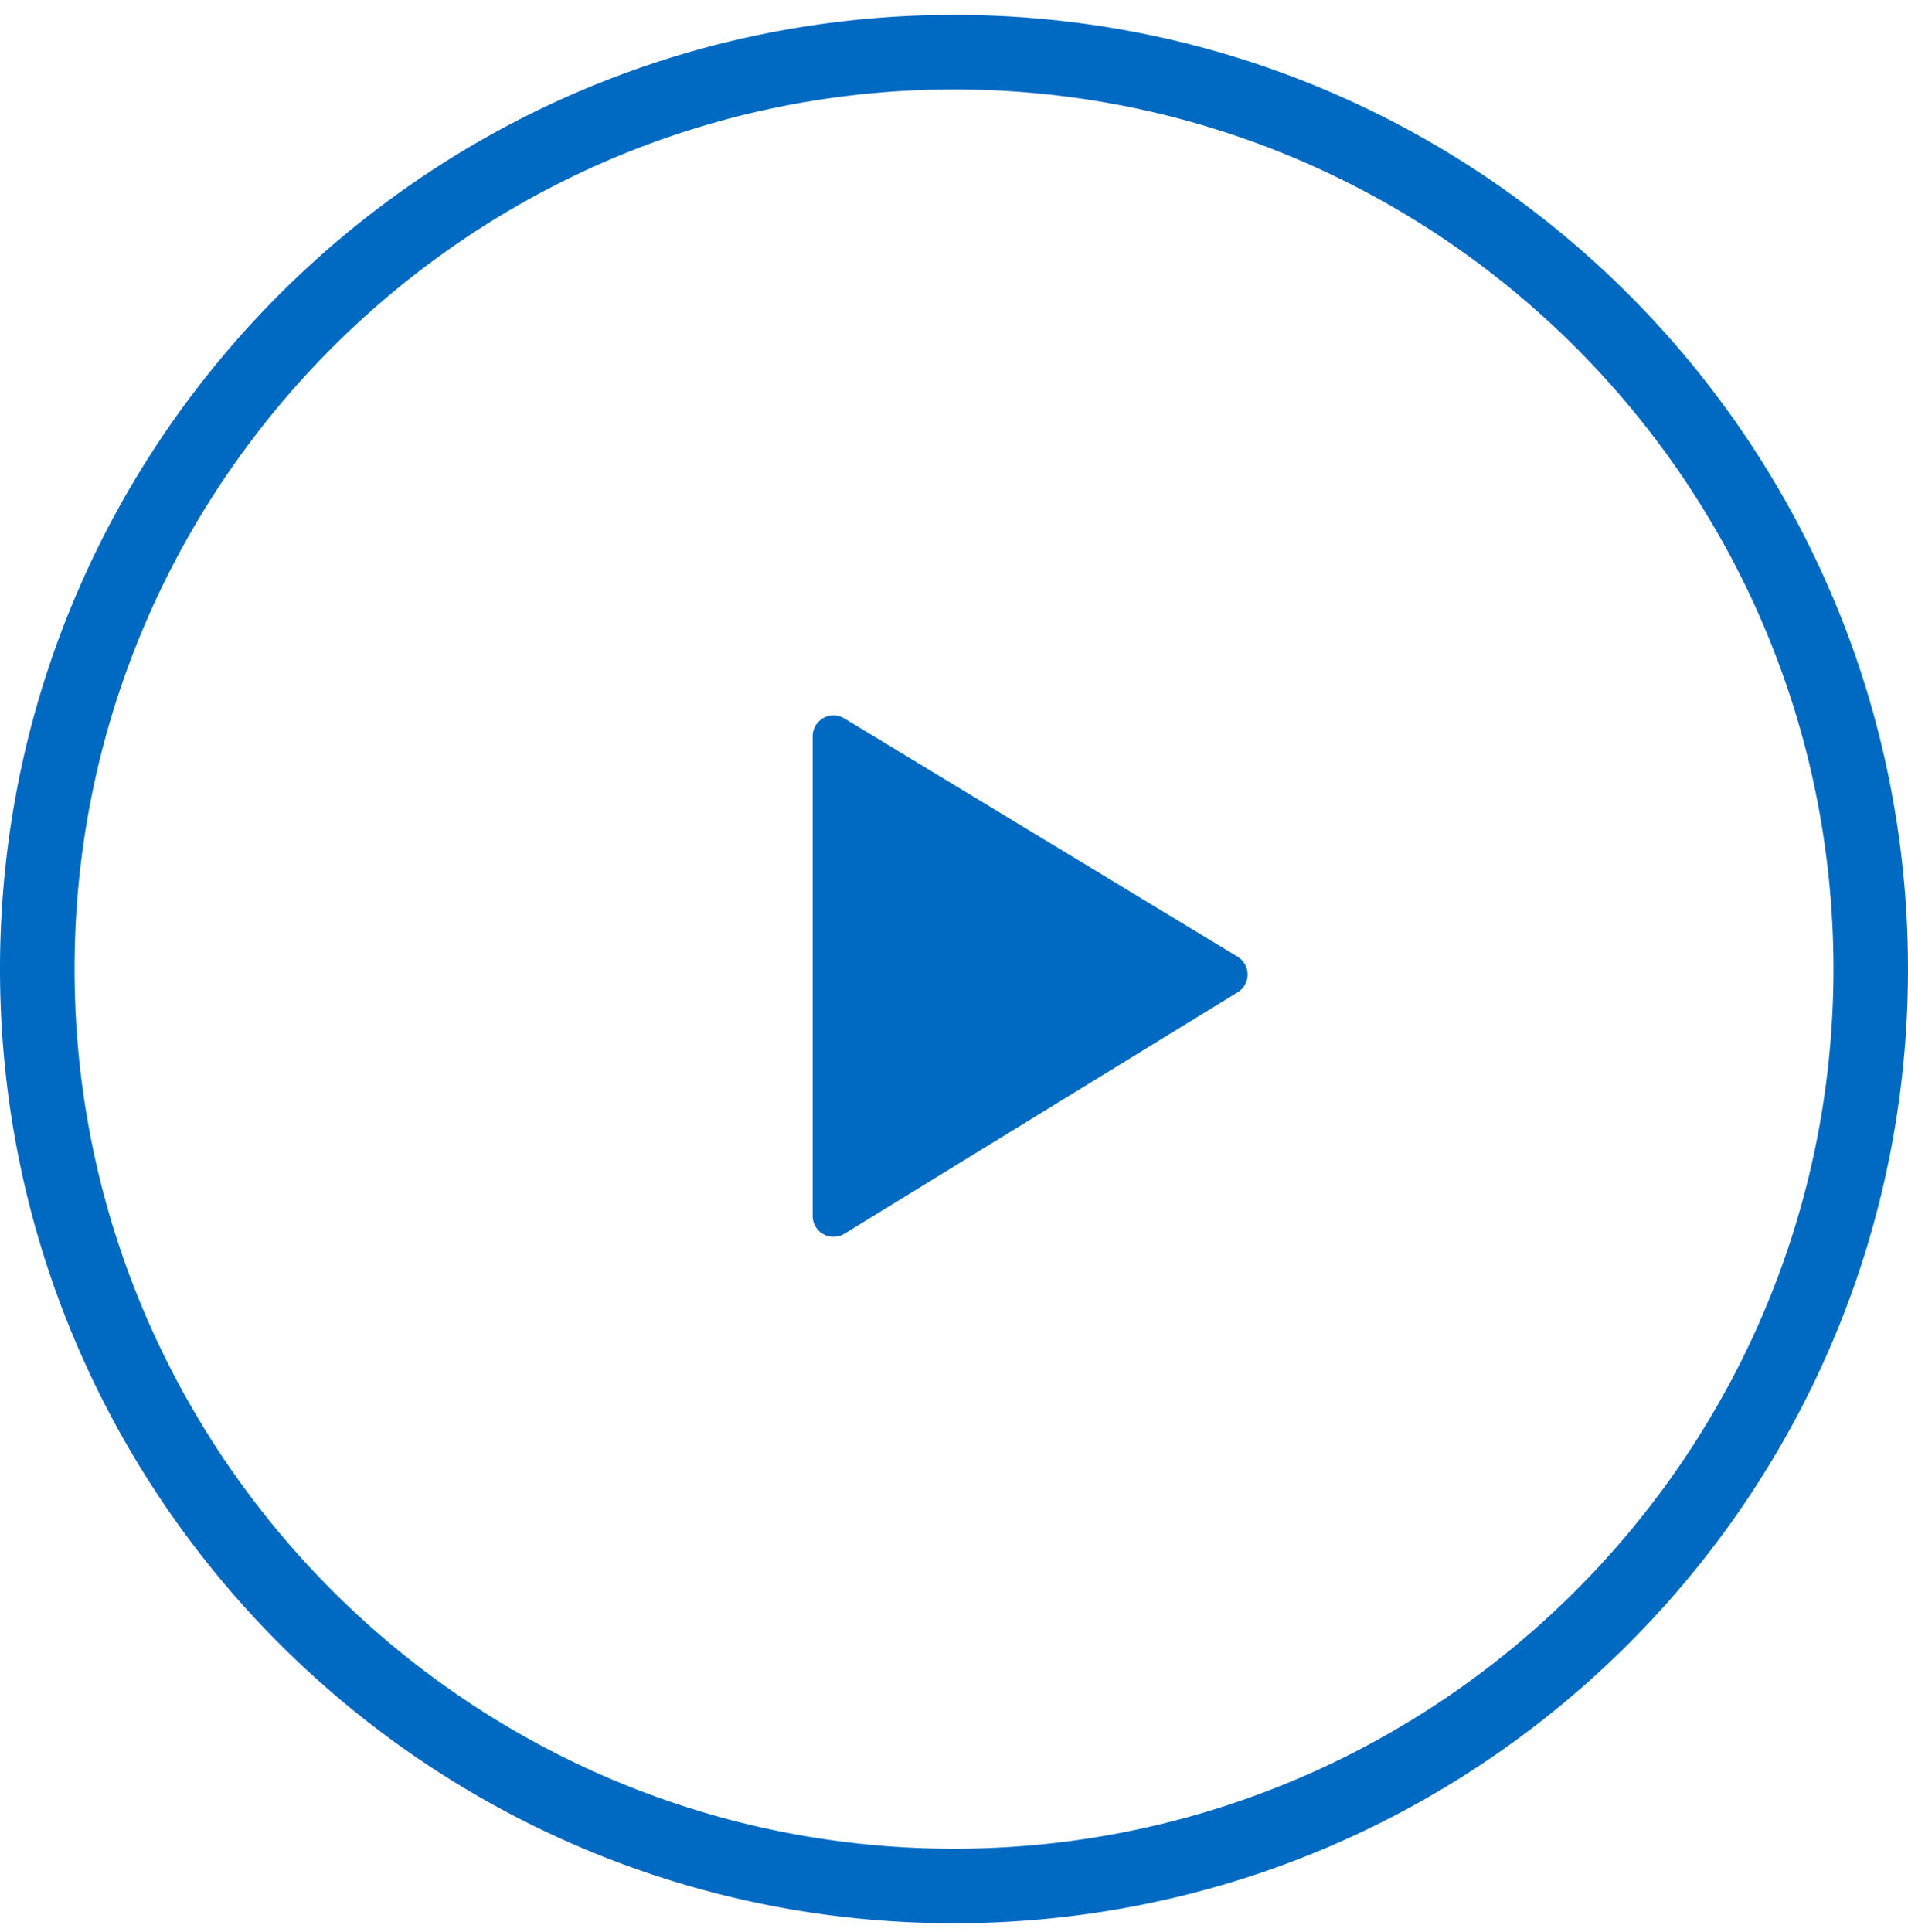 <svg width="80" height="81" viewBox="0 0 80 81" xmlns="http://www.w3.org/2000/svg"><title>Icons / Marketing / play / 80x80</title><path d="M40 .625c-22.091 0-40 17.909-40 40s17.909 40 40 40 40-17.909 40-40-17.909-40-40-40zM40 77.5c-20.333 0-36.875-16.542-36.875-36.875S19.667 3.75 40 3.75s36.875 16.542 36.875 36.875S60.333 77.5 40 77.5zm11.894-35.903L35.406 51.72a.875.875 0 0 1-1.333-.745v-20.11a.875.875 0 0 1 1.328-.748l16.488 9.988a.875.875 0 0 1 .005 1.493z" fill-rule="nonzero" fill="#006AC3"/></svg>